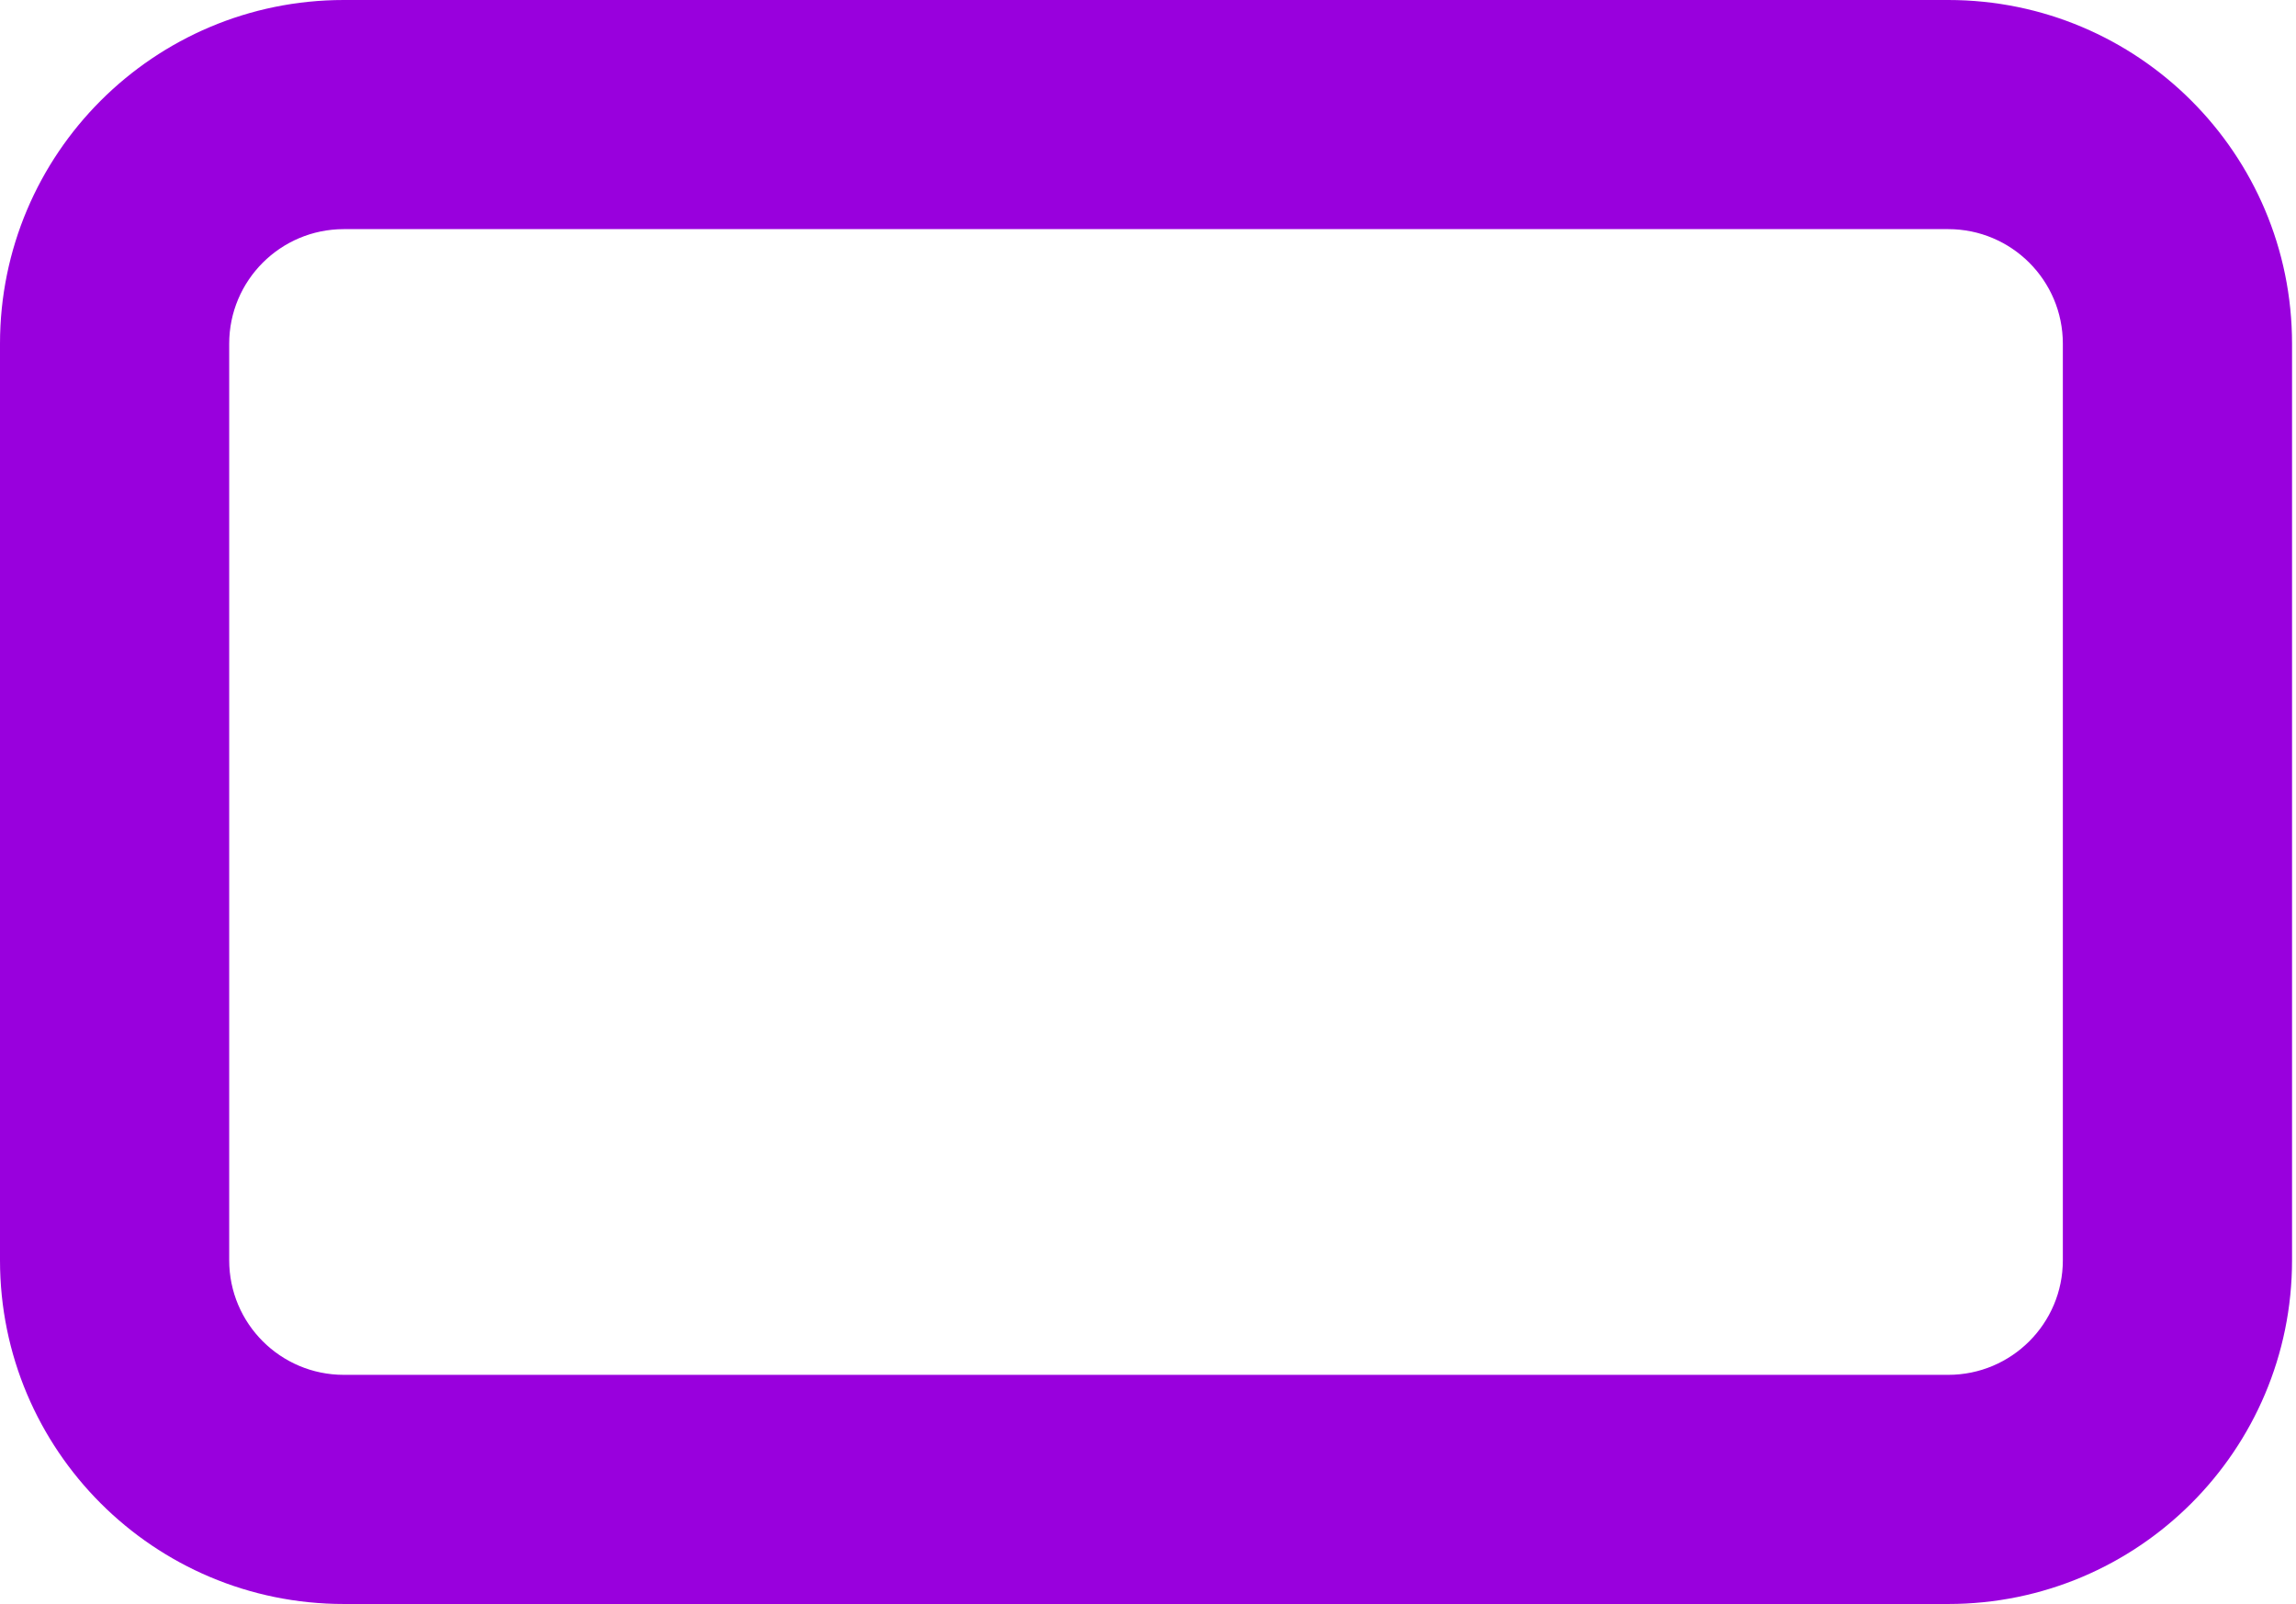 <?xml version="1.0" encoding="UTF-8"?> <svg xmlns="http://www.w3.org/2000/svg" width="166" height="116" viewBox="0 0 166 116" fill="none"> <path fill-rule="evenodd" clip-rule="evenodd" d="M24.857 16.571C20.281 16.571 16.571 20.281 16.571 24.857V91.143C16.571 95.719 20.281 99.428 24.857 99.428H140.857C145.433 99.428 149.143 95.719 149.143 91.143V24.857C149.143 20.281 145.433 16.571 140.857 16.571H24.857ZM0 24.857C0 11.129 11.129 0 24.857 0H140.857C154.585 0 165.714 11.129 165.714 24.857V91.143C165.714 104.871 154.585 116 140.857 116H24.857C11.129 116 0 104.871 0 91.143V24.857Z" fill="#9900DD"></path> </svg> 
